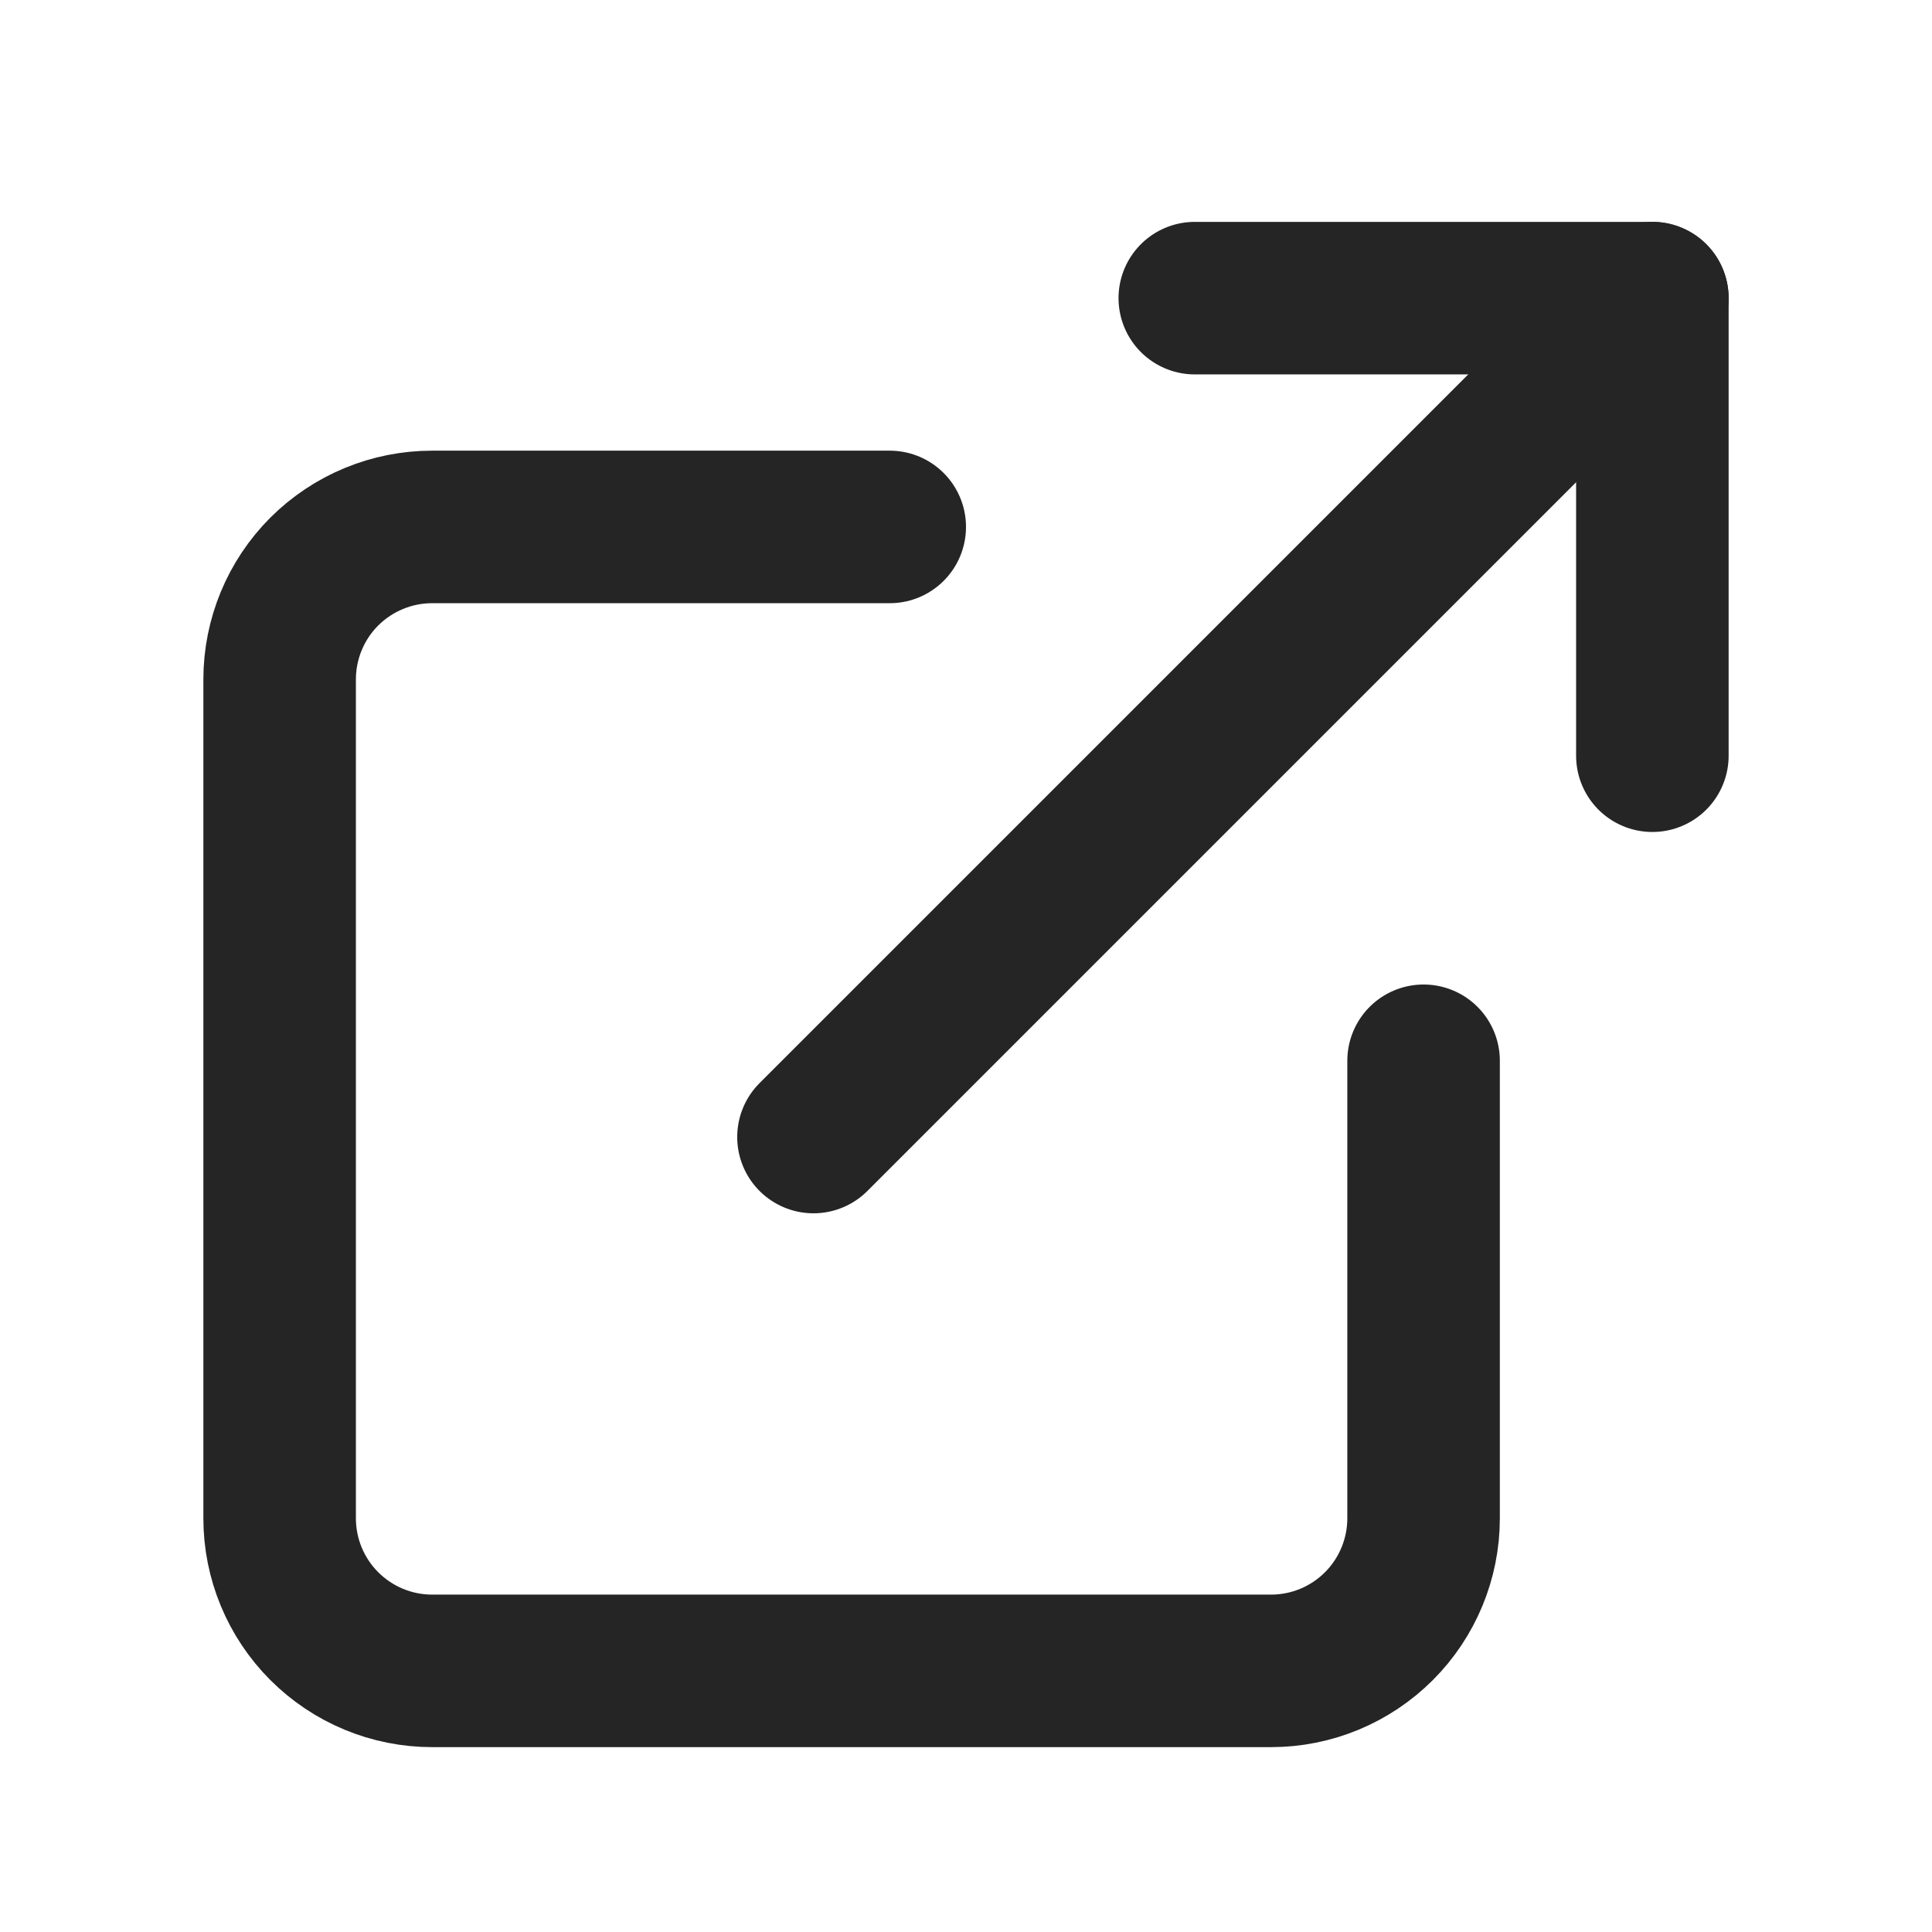 <svg width="19" height="19" viewBox="0 0 19 19" fill="none" xmlns="http://www.w3.org/2000/svg">
<path d="M11.75 2.932H16.25V7.432" stroke="#252525" stroke-width="1.5" stroke-linecap="round" stroke-linejoin="round"/>
<path d="M8 11.182L16.25 2.932" stroke="#252525" stroke-width="1.5" stroke-linecap="round" stroke-linejoin="round"/>
<path d="M14 10.432V14.932C14 15.329 13.842 15.711 13.561 15.992C13.279 16.274 12.898 16.432 12.5 16.432H4.25C3.852 16.432 3.471 16.274 3.189 15.992C2.908 15.711 2.75 15.329 2.75 14.932V6.682C2.75 6.284 2.908 5.902 3.189 5.621C3.471 5.34 3.852 5.182 4.25 5.182H8.75" stroke="#252525" stroke-width="1.5" stroke-linecap="round" stroke-linejoin="round"/>
</svg>
